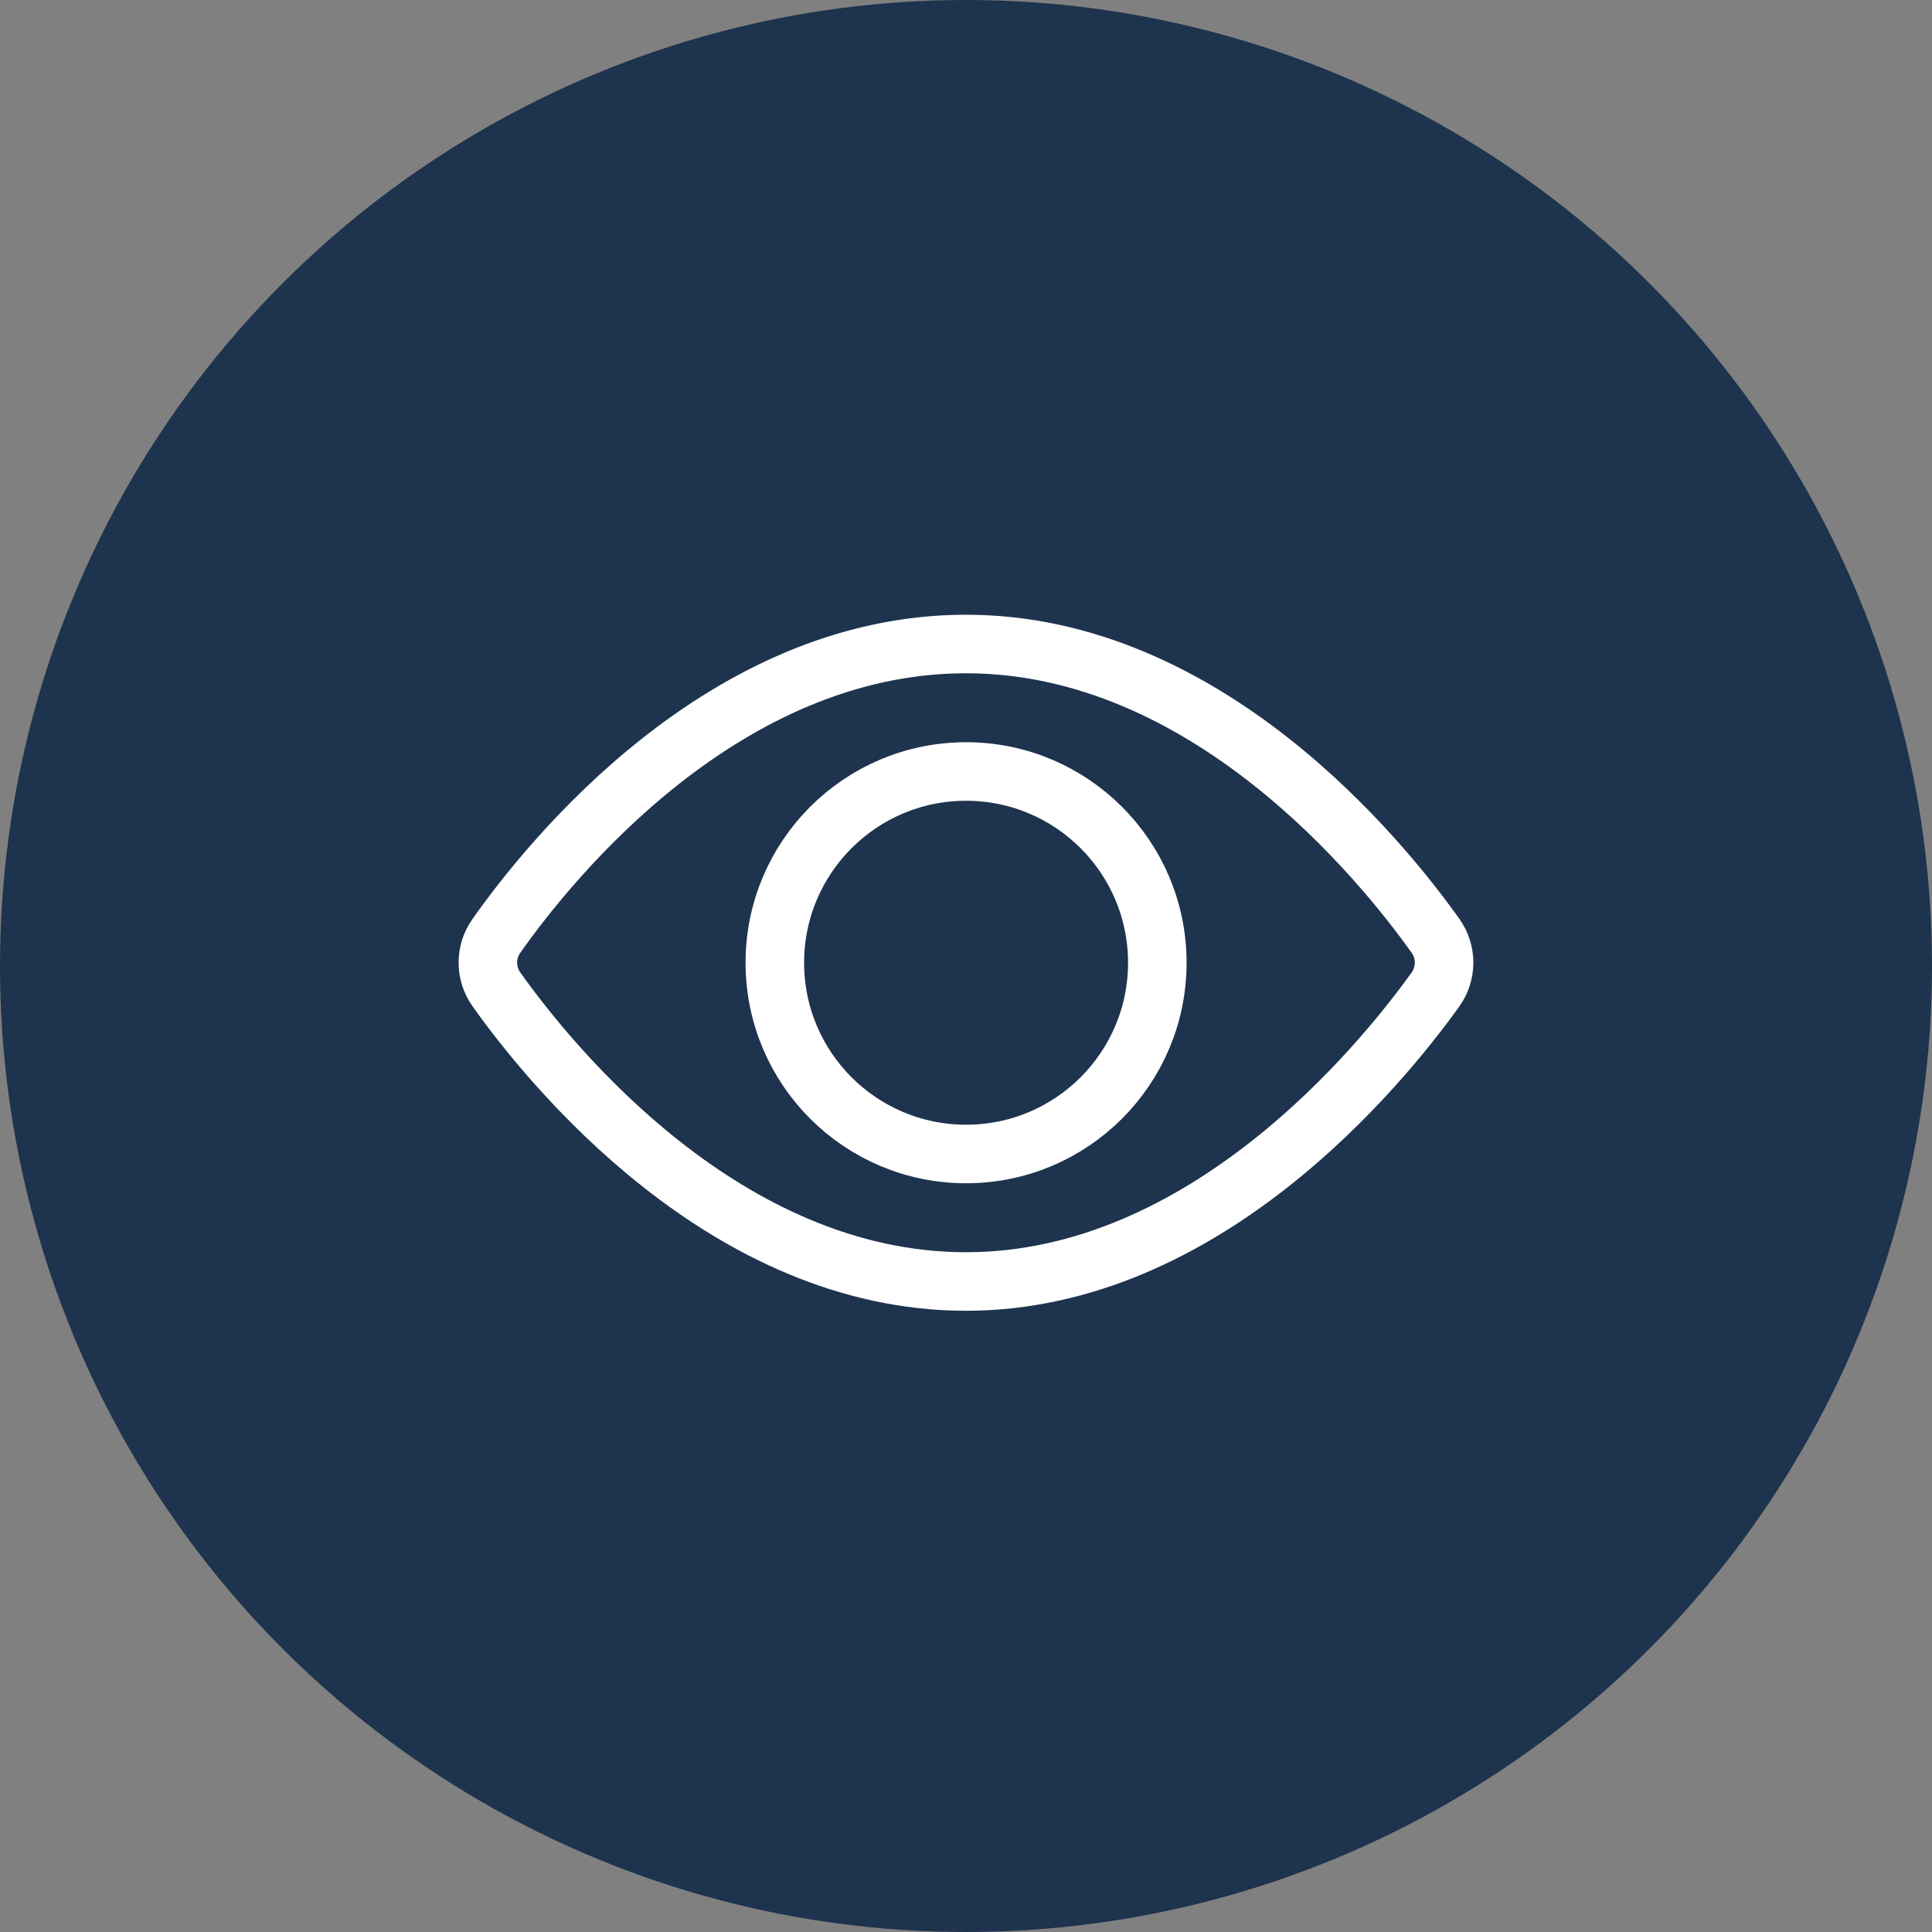 <?xml version="1.0" encoding="UTF-8"?>
<svg width="99px" height="99px" viewBox="0 0 99 99" version="1.1" xmlns="http://www.w3.org/2000/svg" xmlns:xlink="http://www.w3.org/1999/xlink">
    <rect x="0" y="0" width="99" height="99" fill="#808080" stroke="none"/>
    <!-- Generator: Sketch 64 (93537) - https://sketch.com -->
    <title>Group 7</title>
    <desc>Created with Sketch.</desc>
    <g id="Flight-Dispatch" stroke="none" stroke-width="1" fill="none" fill-rule="evenodd">
        <g transform="translate(-672, -4241)" id="Group-7">
            <g transform="translate(672, 4241)">
                <circle id="Oval-Copy" fill="#1E334D" cx="49.5" cy="49.5" r="49.5"></circle>
                <g id="preview-(1)" transform="translate(25, 33)" stroke="#FFFFFF" stroke-linecap="square" stroke-width="3">
                    <path d="M0.439,17.7 C-0.144,16.881 -0.147,15.783 0.433,14.961 C3.203,11.031 12.082,0 24.501,0 C36.812,0 45.752,11.014 48.559,14.954 C49.146,15.779 49.143,16.886 48.552,17.709 C45.727,21.642 36.718,32.667 24.501,32.667 C12.179,32.667 3.231,21.626 0.439,17.7 Z" id="Path"></path>
                    <circle id="Oval" cx="24.504" cy="16.333" r="9.8"></circle>
                </g>
            </g>
        </g>
    </g>
</svg>